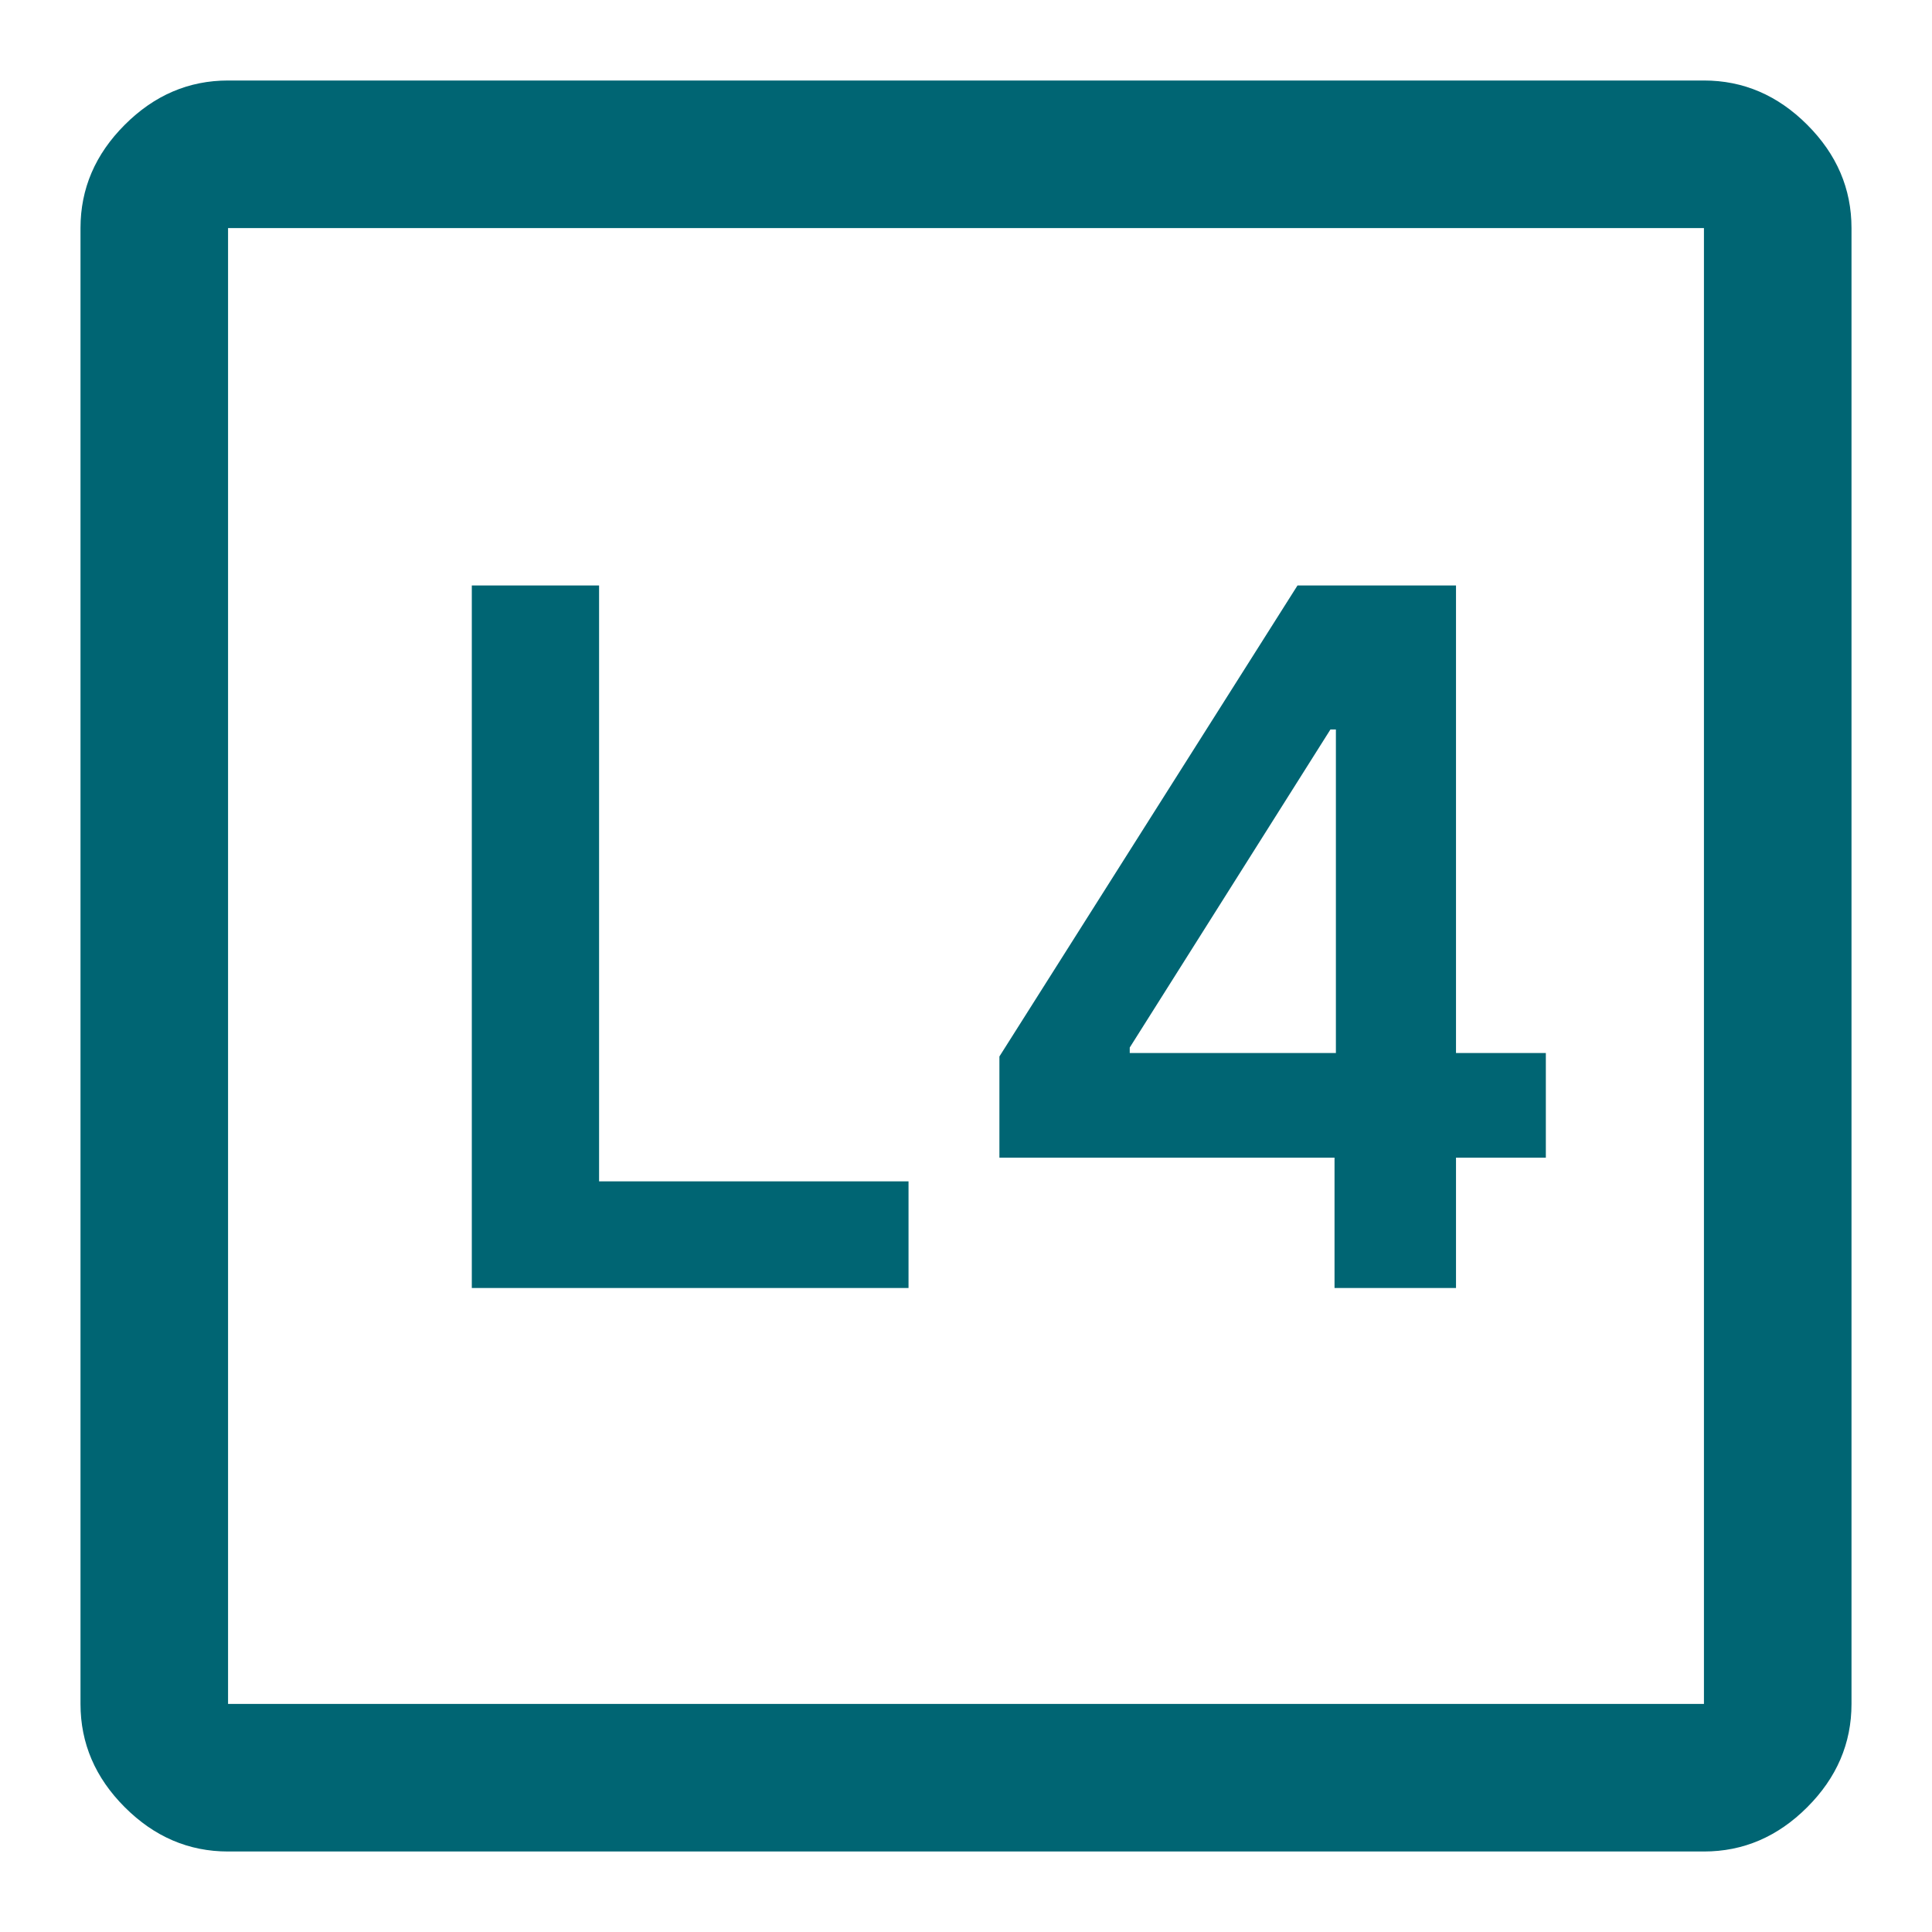 <?xml version="1.0" encoding="UTF-8"?>
<svg xmlns="http://www.w3.org/2000/svg" width="24" height="24" viewBox="0 0 24 24" fill="none">
  <path d="M2.833 23C2.344 23 1.917 22.817 1.55 22.45C1.183 22.083 1 21.656 1 21.167V2.833C1 2.344 1.183 1.917 1.55 1.55C1.917 1.183 2.344 1 2.833 1H21.167C21.656 1 22.083 1.183 22.45 1.55C22.817 1.917 23 2.344 23 2.833V21.167C23 21.656 22.817 22.083 22.45 22.45C22.083 22.817 21.656 23 21.167 23H2.833ZM2.833 21.167H21.167V2.833H2.833V21.167Z" fill="#006573"></path>
  <path d="M5.861 16V7.273H7.442V14.675H11.286V16H5.861ZM12.415 14.381V13.124L16.118 7.273H17.166V9.062H16.527L14.034 13.013V13.081H19.203V14.381H12.415ZM16.578 16V13.997L16.595 13.435V7.273H18.087V16H16.578Z" fill="#006573"></path>
</svg>
